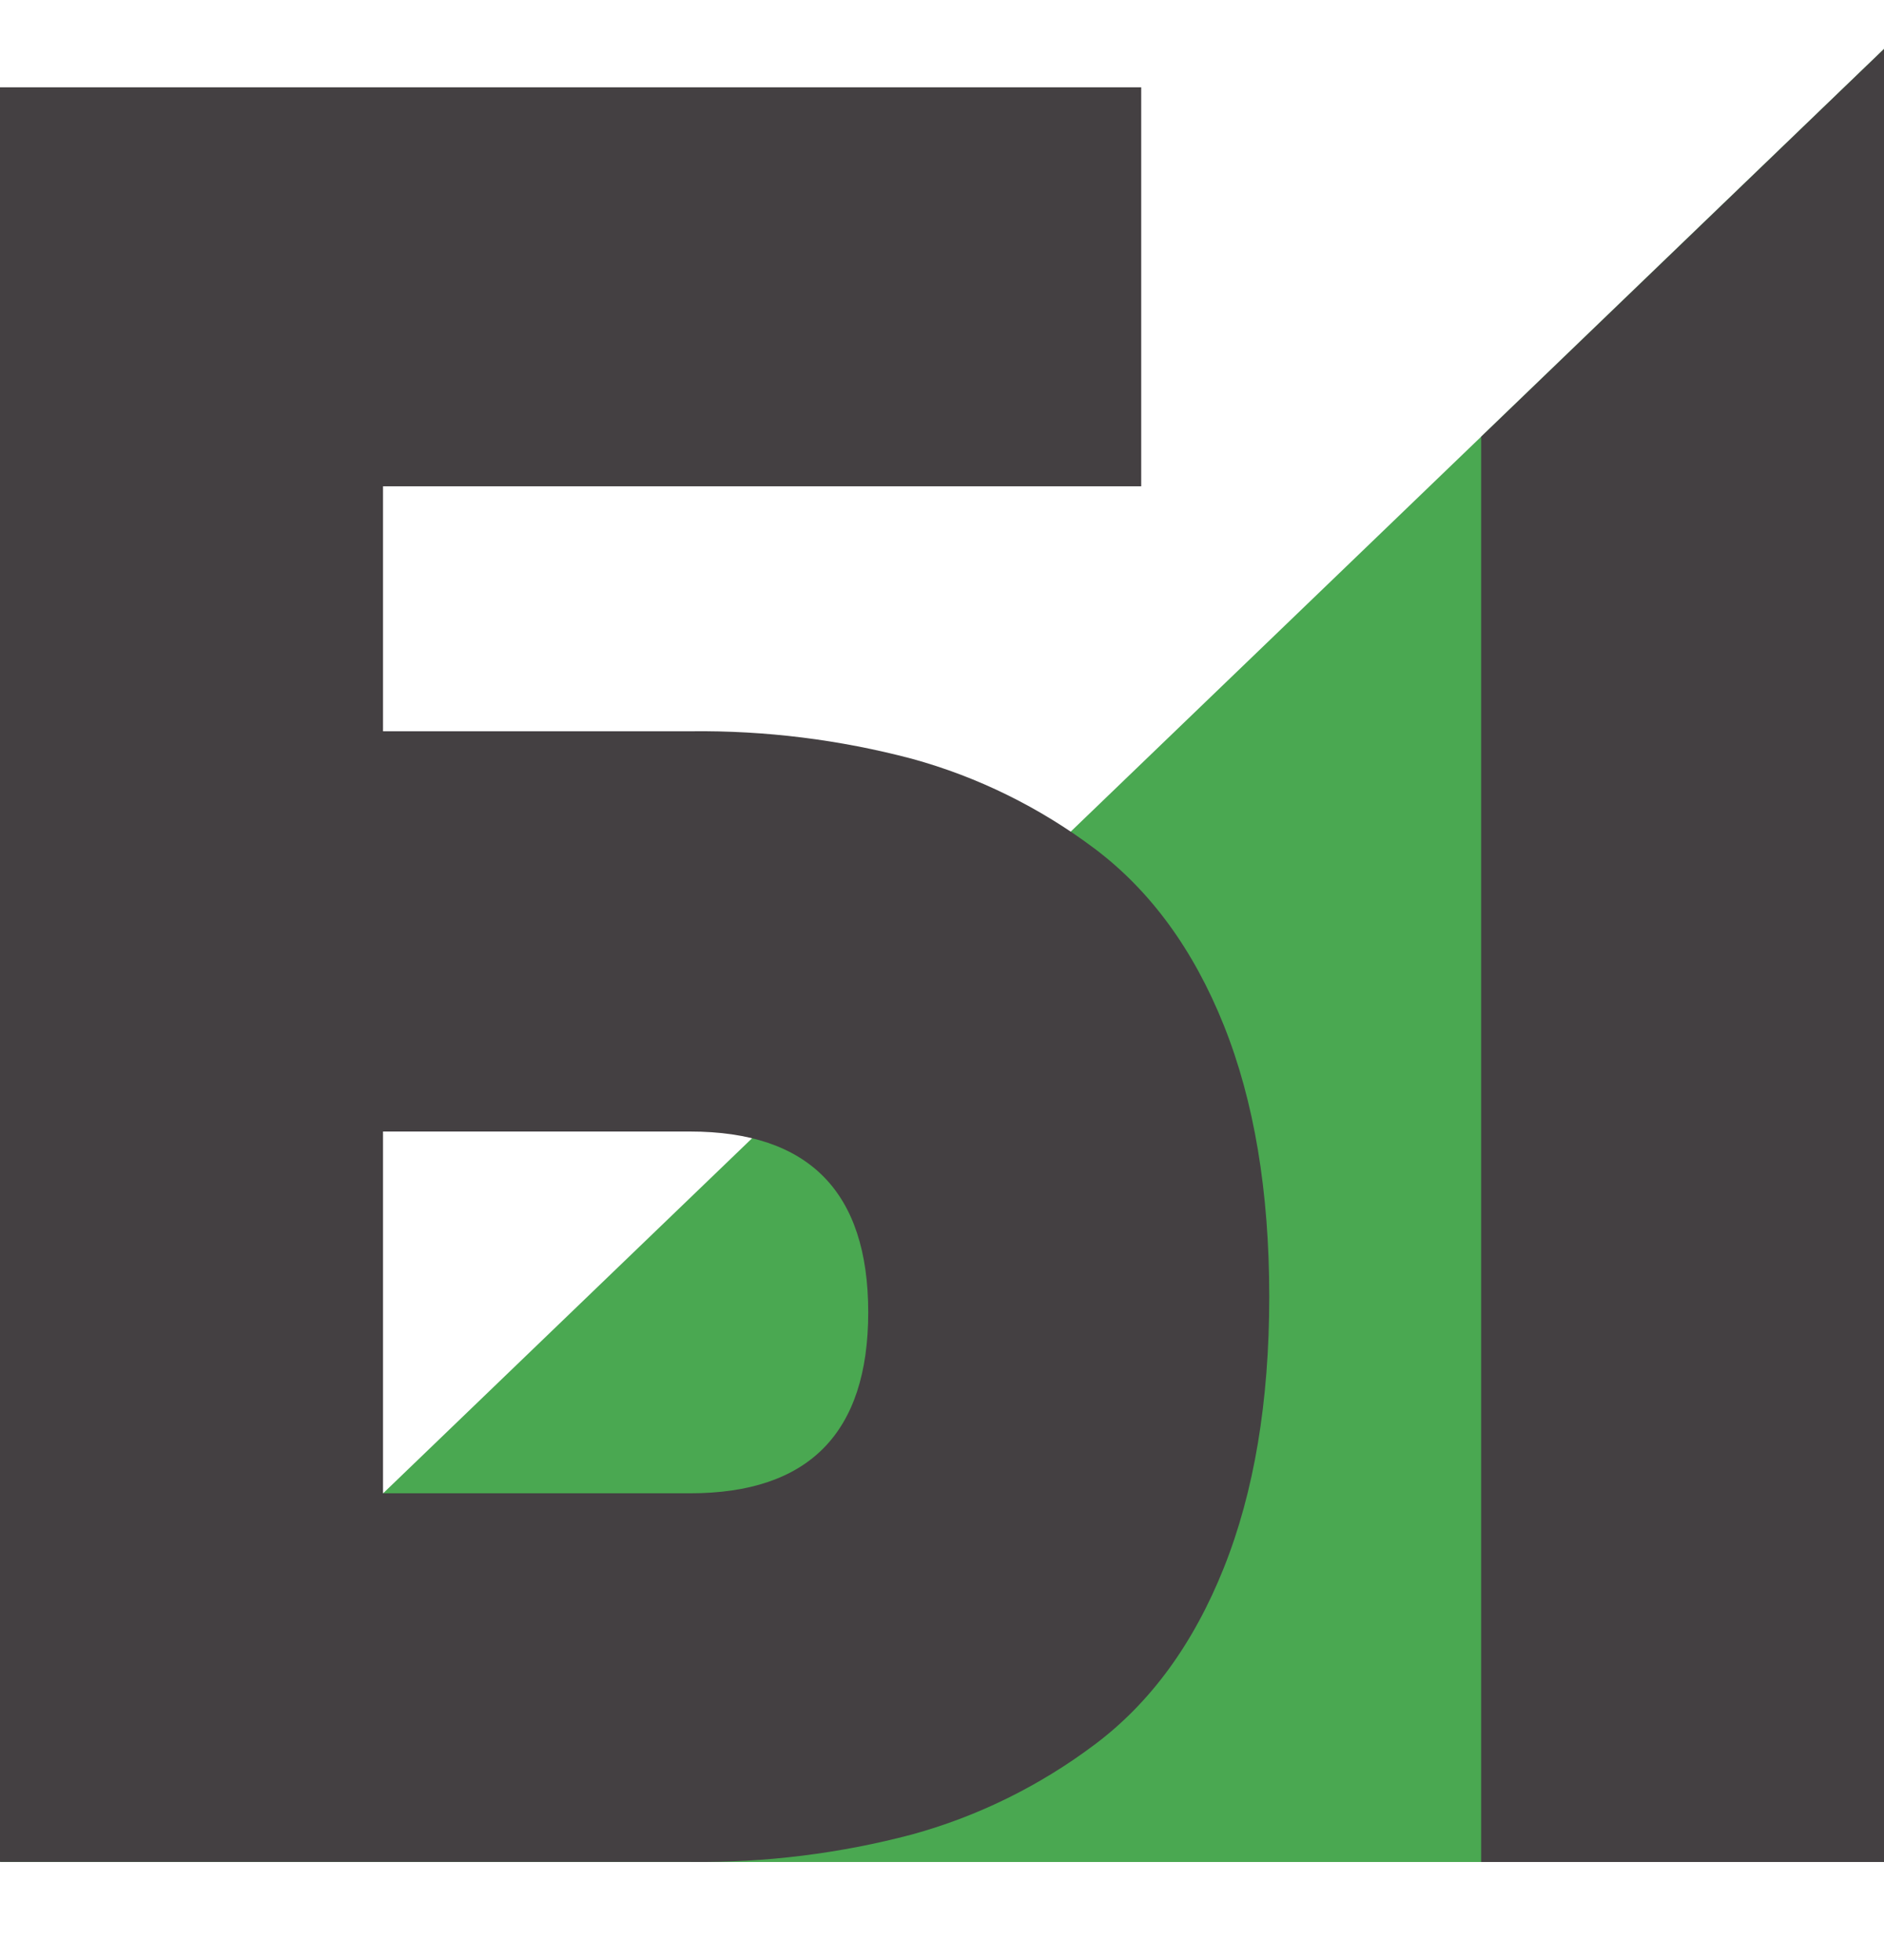 <svg width="50" height="52" viewBox="0 0 50 52" fill="none" xmlns="http://www.w3.org/2000/svg">
    <path d="M50 1.3V49.4H0L50 1.3Z" fill="#4AA851"/>
    <path d="M50 1.3V49.4H39.309V11.586L50 1.3Z" fill="#444042"/>
    <path d="M10.165 19.401H18.335C20.313 19.378 22.286 19.624 24.203 20.131C25.949 20.61 27.594 21.42 29.058 22.52C30.533 23.633 31.673 25.192 32.478 27.199C33.283 29.206 33.685 31.606 33.685 34.4C33.685 37.187 33.283 39.587 32.478 41.6C31.673 43.613 30.533 45.173 29.058 46.28C27.594 47.381 25.949 48.191 24.203 48.67C22.286 49.176 20.313 49.421 18.335 49.398H0V2.316H30.287V12.902H10.165V19.401ZM10.165 39.618H18.312C21.464 39.618 23.041 38.019 23.042 34.819C23.043 31.62 21.466 30.02 18.312 30.02H10.165V39.618Z" fill="#444042"/>
</svg>
